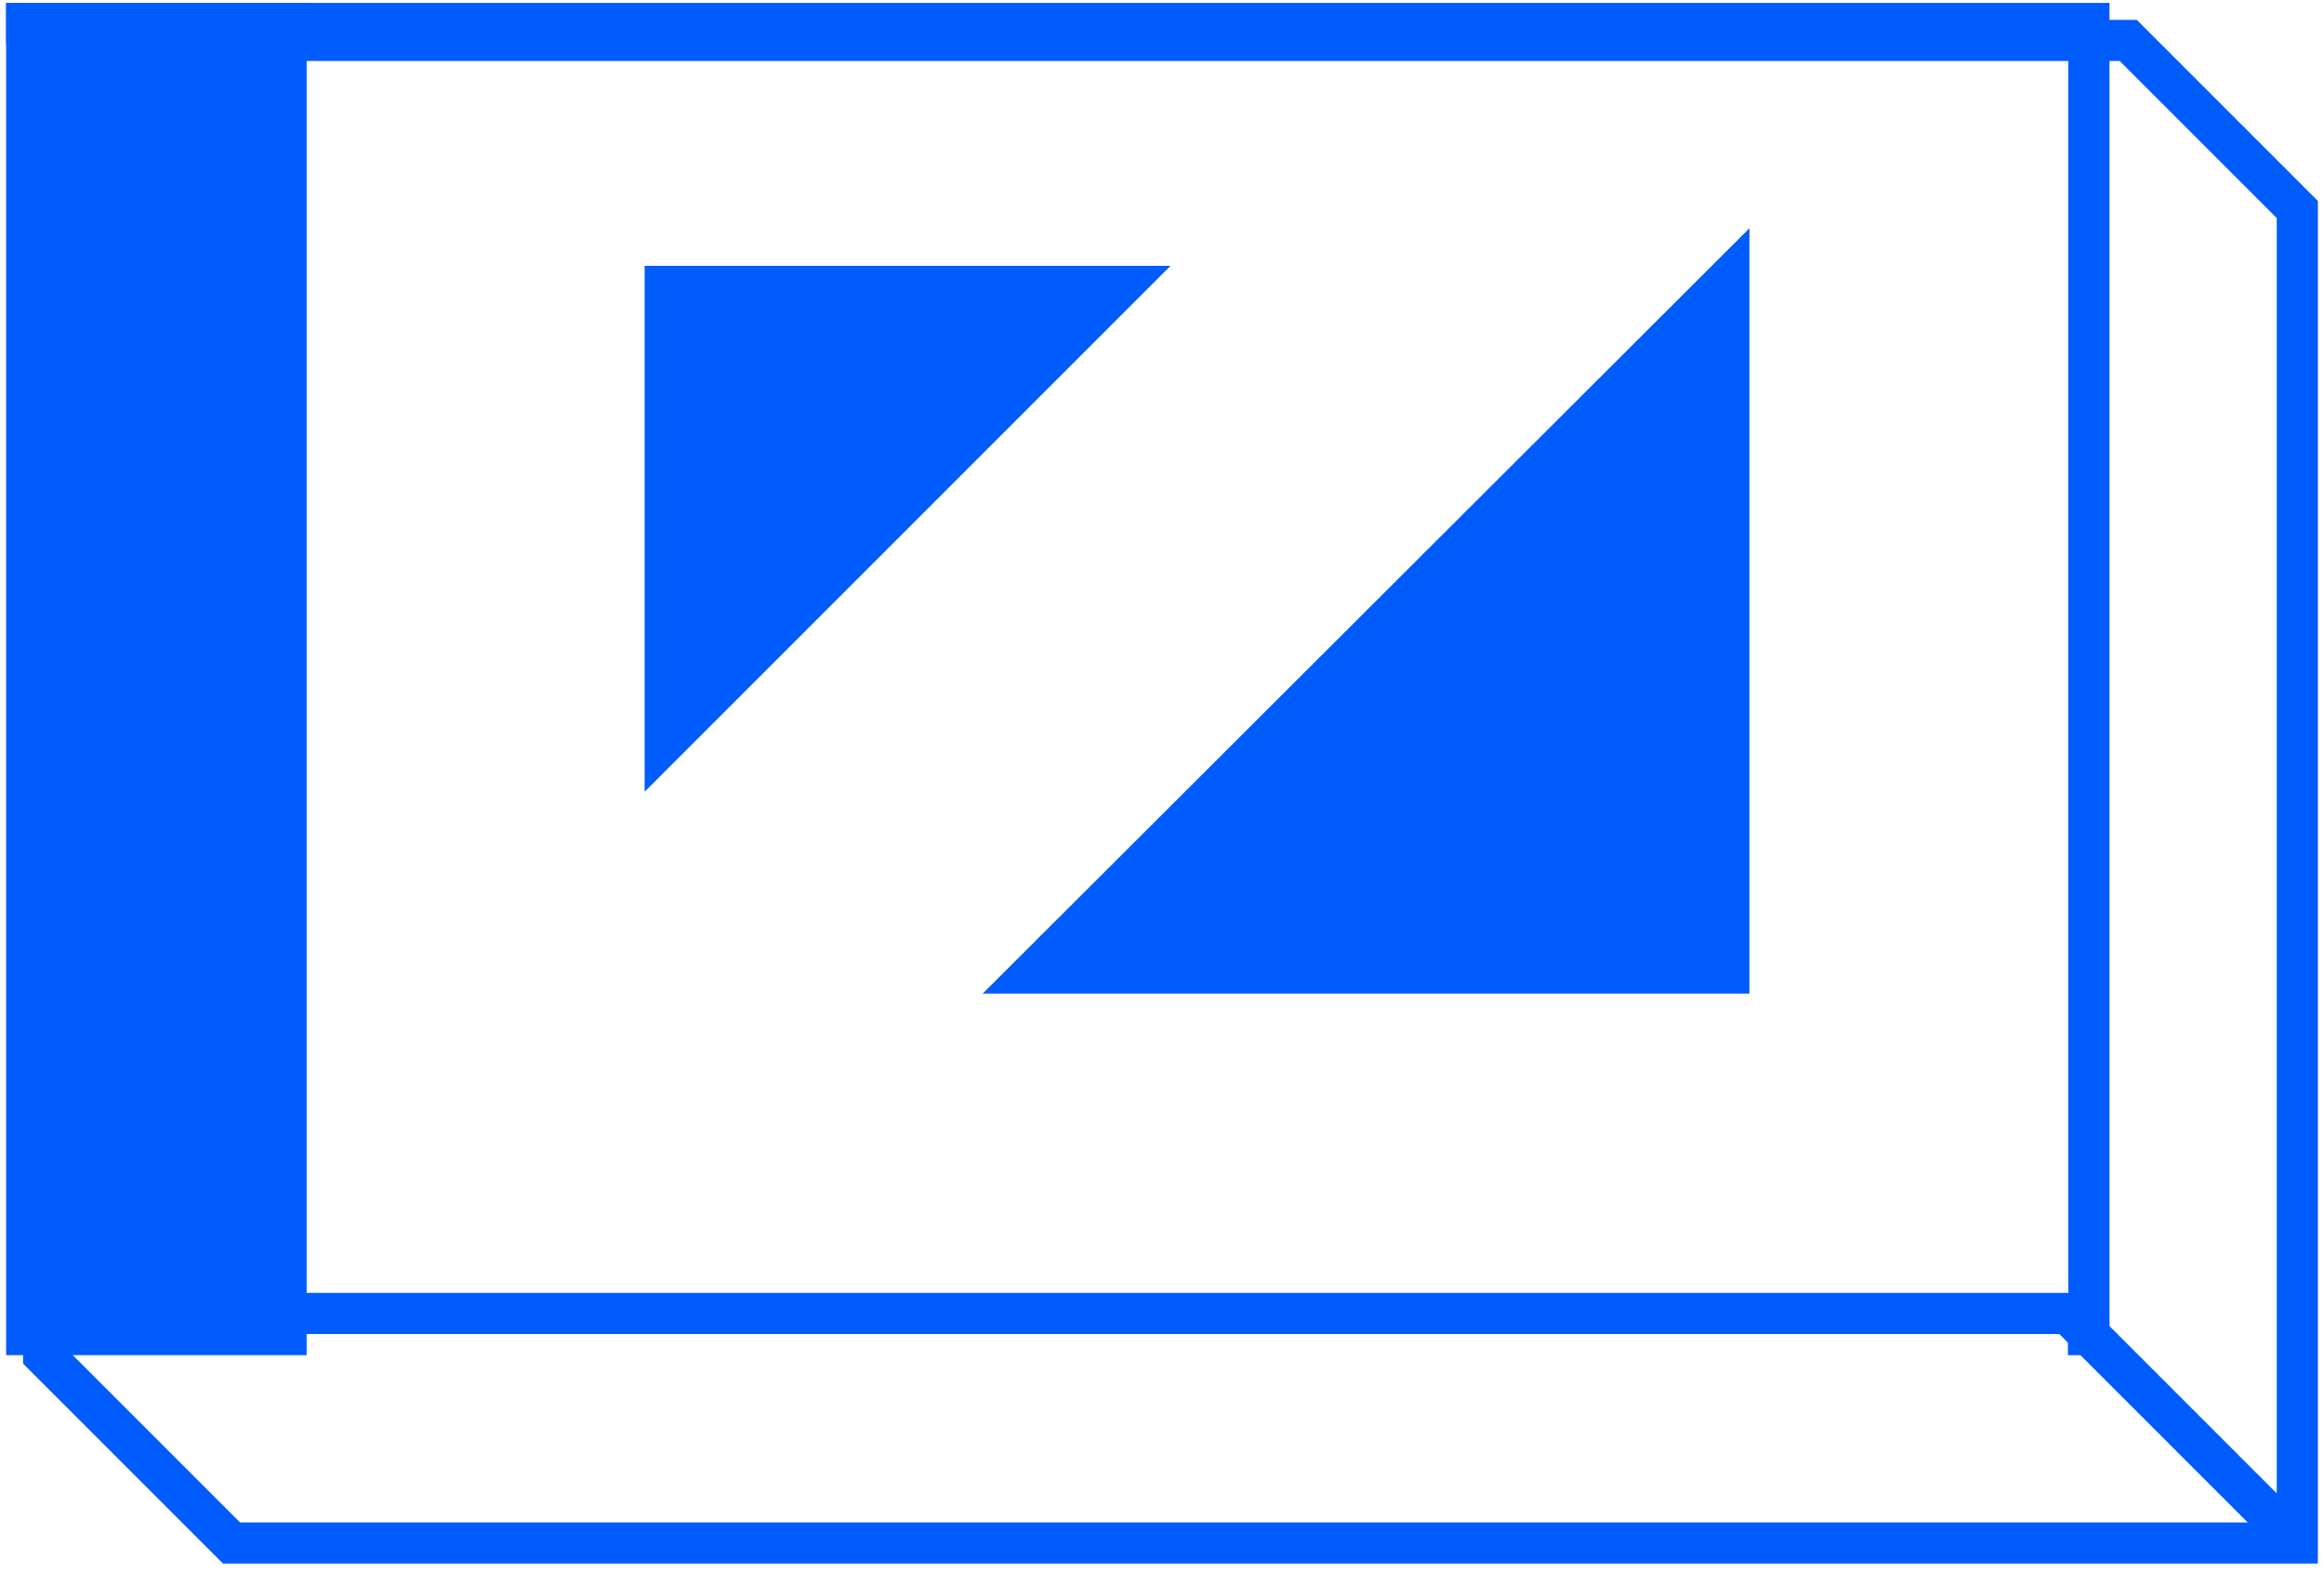 <?xml version="1.0" encoding="UTF-8"?> <svg xmlns="http://www.w3.org/2000/svg" width="226" height="153" viewBox="0 0 226 153" fill="none"> <path d="M2.596 2.335V2.281H203.141V129.774H203.096V127.719H4.642V2.335H2.596Z" stroke="#005CFC" stroke-width="4"></path> <path d="M29.817 0.281H0.596V131.774H29.817V0.281Z" fill="#005CFC"></path> <path d="M170.127 22.194L170.127 96.615L95.564 96.615L170.127 22.194Z" fill="#005CFC"></path> <path d="M62.69 76.987L62.69 25.851L113.826 25.851L62.69 76.987Z" fill="#005CFC"></path> <path d="M4.249 3.933H206.967L223.404 20.37V150.037H22.512L4.249 131.774V3.933Z" stroke="#005CFC" stroke-width="4"></path> <path d="M201.489 128.123L221.578 148.212" stroke="#005CFC" stroke-width="4"></path> </svg> 